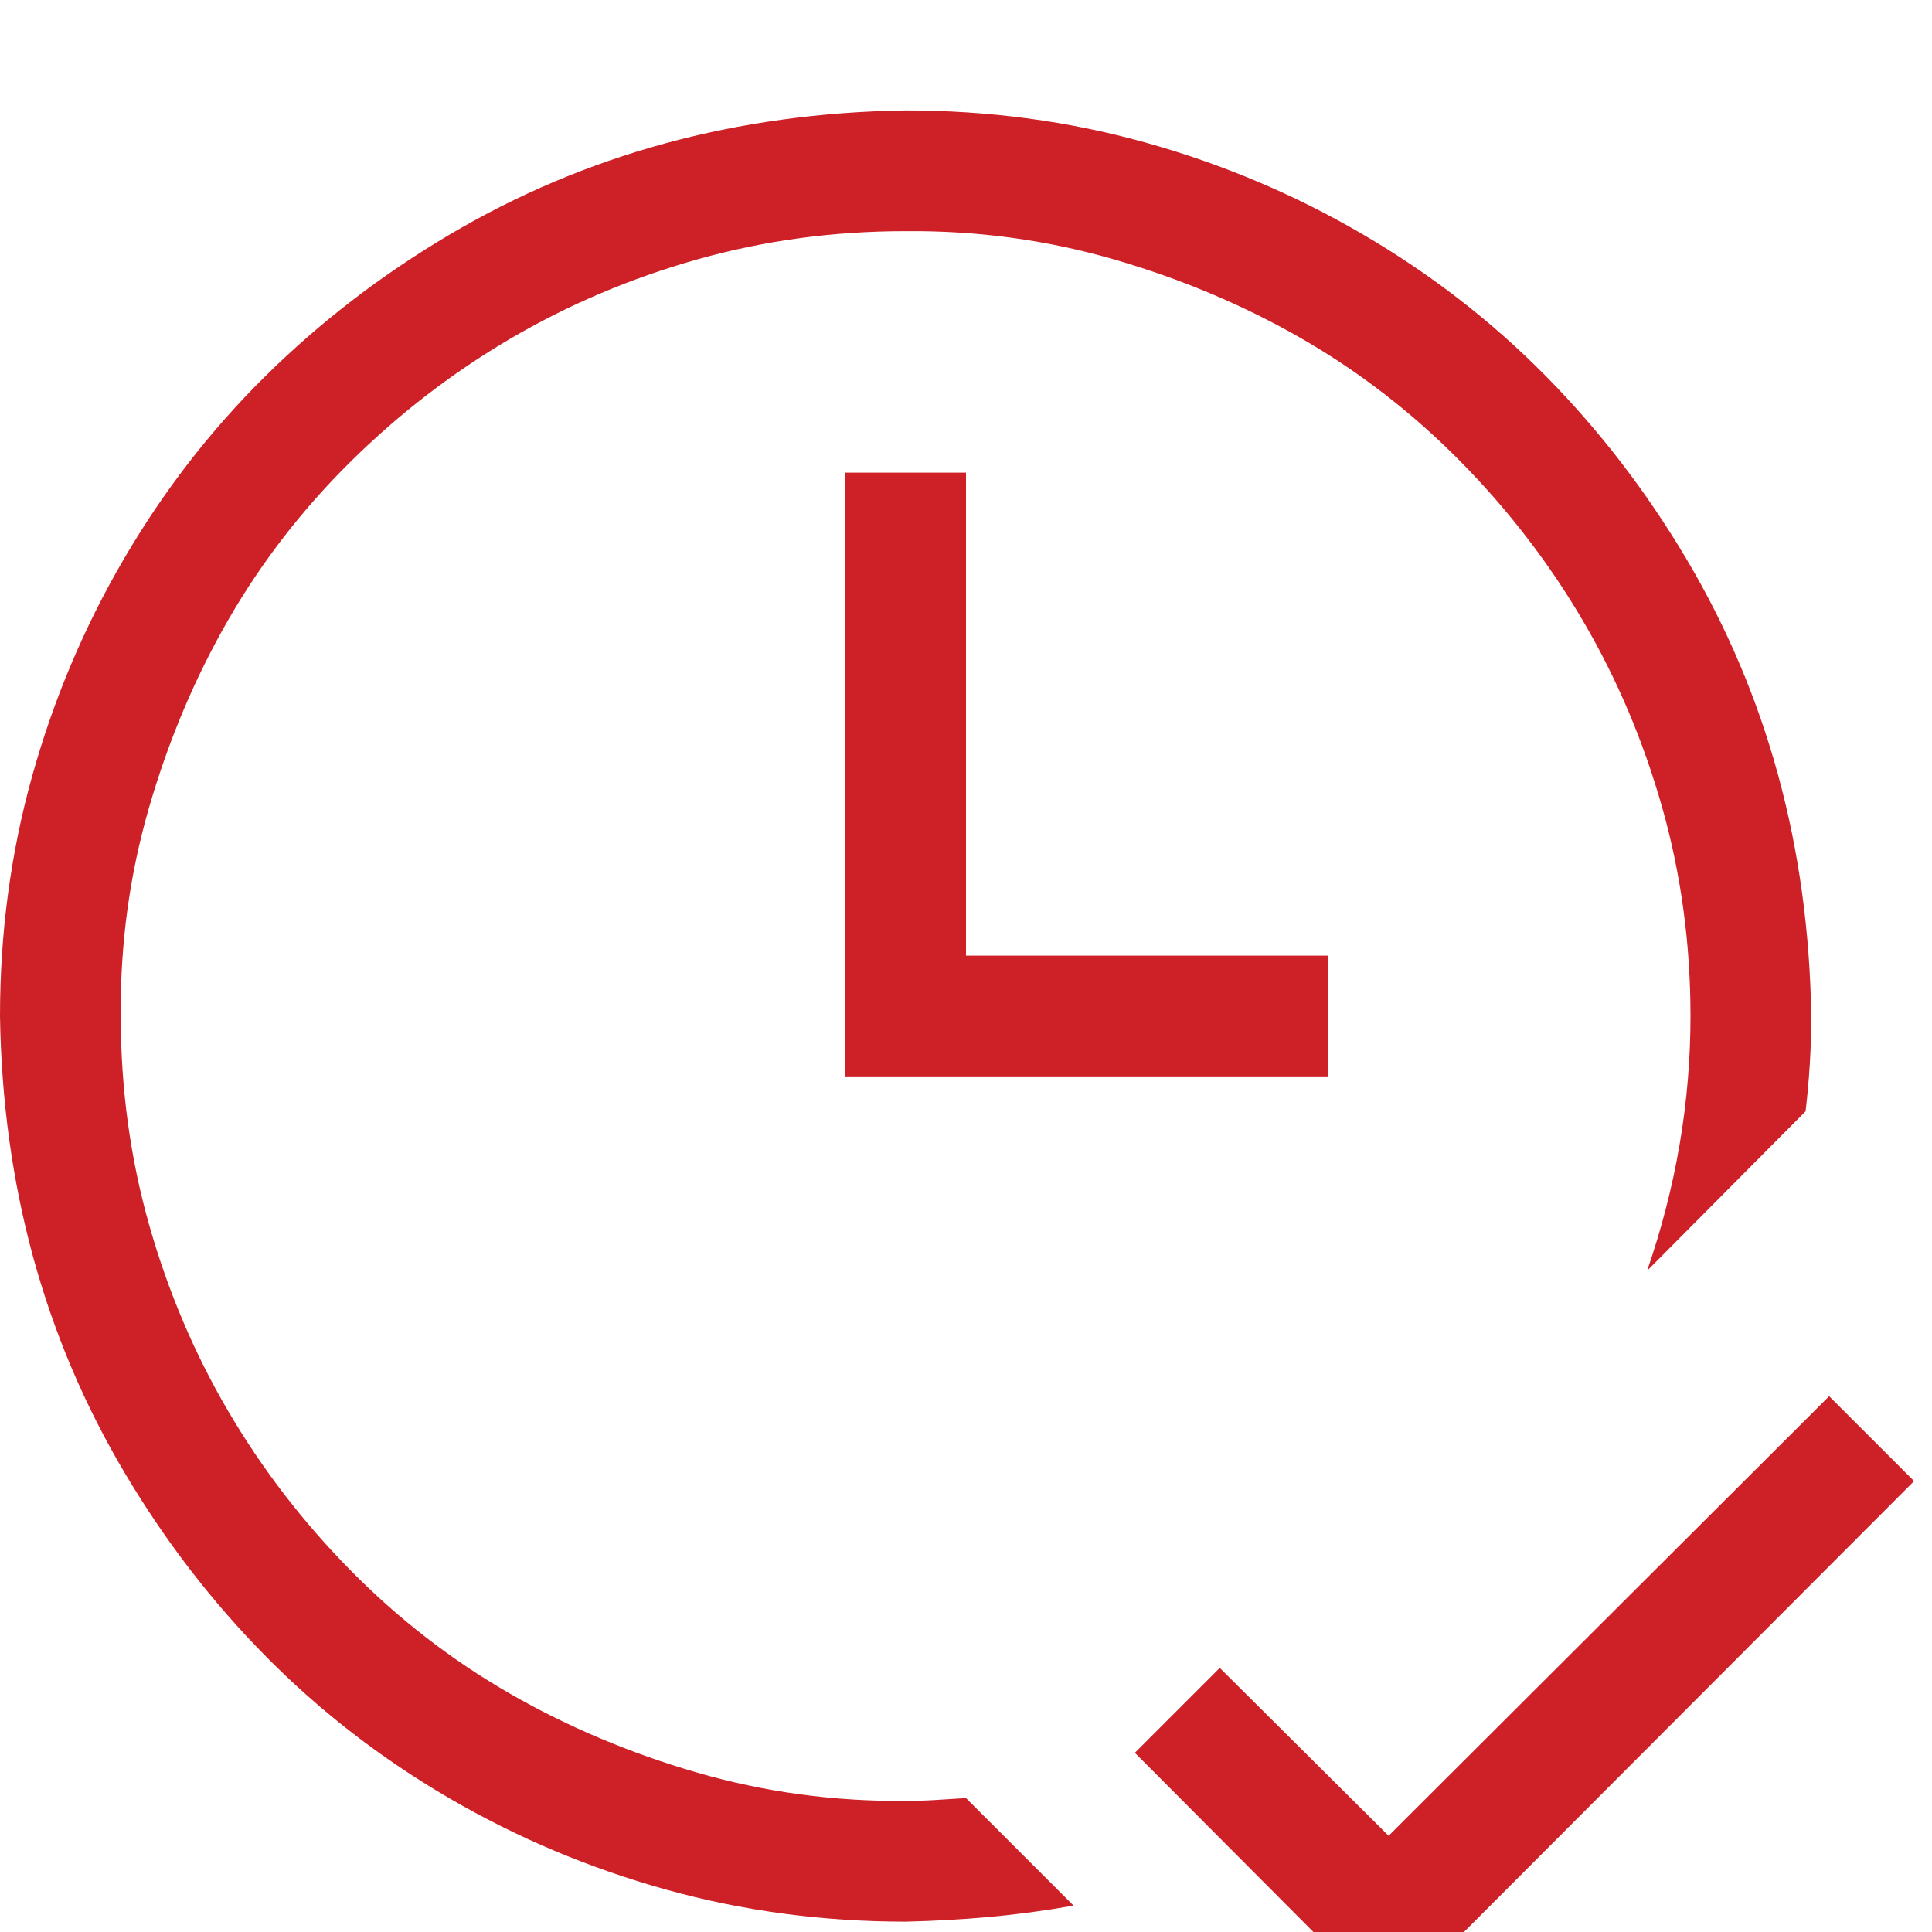 <svg width="70" height="70" viewBox="0 0 70 70" fill="none" xmlns="http://www.w3.org/2000/svg">
<g clip-path="url(#clip0_158_243)">
<g filter="url(#filter0_d_158_243)">
<path d="M69.351 49.663L50.312 68.735L41.118 59.507L44.194 56.431L50.312 62.515L66.274 46.587L69.351 49.663ZM35 13.125V30.625H48.125V35H30.625V13.125H35ZM32.812 61.25C33.177 61.25 33.542 61.239 33.906 61.216C34.271 61.193 34.635 61.17 35 61.148L38.897 65.044C37.871 65.226 36.857 65.363 35.855 65.454C34.852 65.545 33.838 65.602 32.812 65.625C29.805 65.625 26.911 65.238 24.131 64.463C21.351 63.688 18.73 62.583 16.27 61.148C13.809 59.712 11.598 58.003 9.639 56.02C7.679 54.038 5.97 51.816 4.512 49.355C3.053 46.895 1.948 44.285 1.196 41.528C0.444 38.771 0.046 35.866 0 32.812C0 29.805 0.387 26.911 1.162 24.131C1.937 21.351 3.042 18.73 4.478 16.27C5.913 13.809 7.622 11.598 9.604 9.639C11.587 7.679 13.809 5.97 16.27 4.512C18.73 3.053 21.34 1.948 24.097 1.196C26.854 0.444 29.759 0.046 32.812 0C35.82 0 38.714 0.387 41.494 1.162C44.274 1.937 46.895 3.042 49.355 4.478C51.816 5.913 54.027 7.622 55.986 9.604C57.946 11.587 59.655 13.809 61.113 16.27C62.572 18.73 63.677 21.34 64.429 24.097C65.181 26.854 65.579 29.759 65.625 32.812C65.625 33.952 65.557 35.102 65.42 36.265L59.678 42.041C60.726 39.01 61.25 35.934 61.25 32.812C61.25 30.192 60.908 27.674 60.225 25.259C59.541 22.843 58.584 20.588 57.353 18.491C56.123 16.395 54.642 14.469 52.91 12.715C51.178 10.96 49.264 9.479 47.168 8.271C45.072 7.064 42.804 6.107 40.366 5.4C37.928 4.694 35.41 4.352 32.812 4.375C30.192 4.375 27.674 4.717 25.259 5.4C22.843 6.084 20.588 7.041 18.491 8.271C16.395 9.502 14.469 10.983 12.715 12.715C10.96 14.447 9.479 16.361 8.271 18.457C7.064 20.553 6.107 22.821 5.4 25.259C4.694 27.697 4.352 30.215 4.375 32.812C4.375 35.433 4.717 37.951 5.4 40.366C6.084 42.782 7.041 45.037 8.271 47.134C9.502 49.23 10.983 51.156 12.715 52.91C14.447 54.665 16.361 56.146 18.457 57.353C20.553 58.561 22.821 59.518 25.259 60.225C27.697 60.931 30.215 61.273 32.812 61.25Z" fill="#CE2027"/>
</g>
</g>
<defs>
<filter id="filter0_d_158_243" x="-4" y="0" width="77.351" height="76.735" filterUnits="userSpaceOnUse" color-interpolation-filters="sRGB">
<feFlood flood-opacity="0" result="BackgroundImageFix"/>
<feColorMatrix in="SourceAlpha" type="matrix" values="0 0 0 0 0 0 0 0 0 0 0 0 0 0 0 0 0 0 127 0" result="hardAlpha"/>
<feOffset dy="4"/>
<feGaussianBlur stdDeviation="2"/>
<feComposite in2="hardAlpha" operator="out"/>
<feColorMatrix type="matrix" values="0 0 0 0 0.808 0 0 0 0 0.125 0 0 0 0 0.153 0 0 0 0.15 0"/>
<feBlend mode="normal" in2="BackgroundImageFix" result="effect1_dropShadow_158_243"/>
<feBlend mode="normal" in="SourceGraphic" in2="effect1_dropShadow_158_243" result="shape"/>
</filter>
<clipPath id="clip0_158_243">
<rect width="70" height="70" fill="white"/>
</clipPath>
</defs>
</svg>
